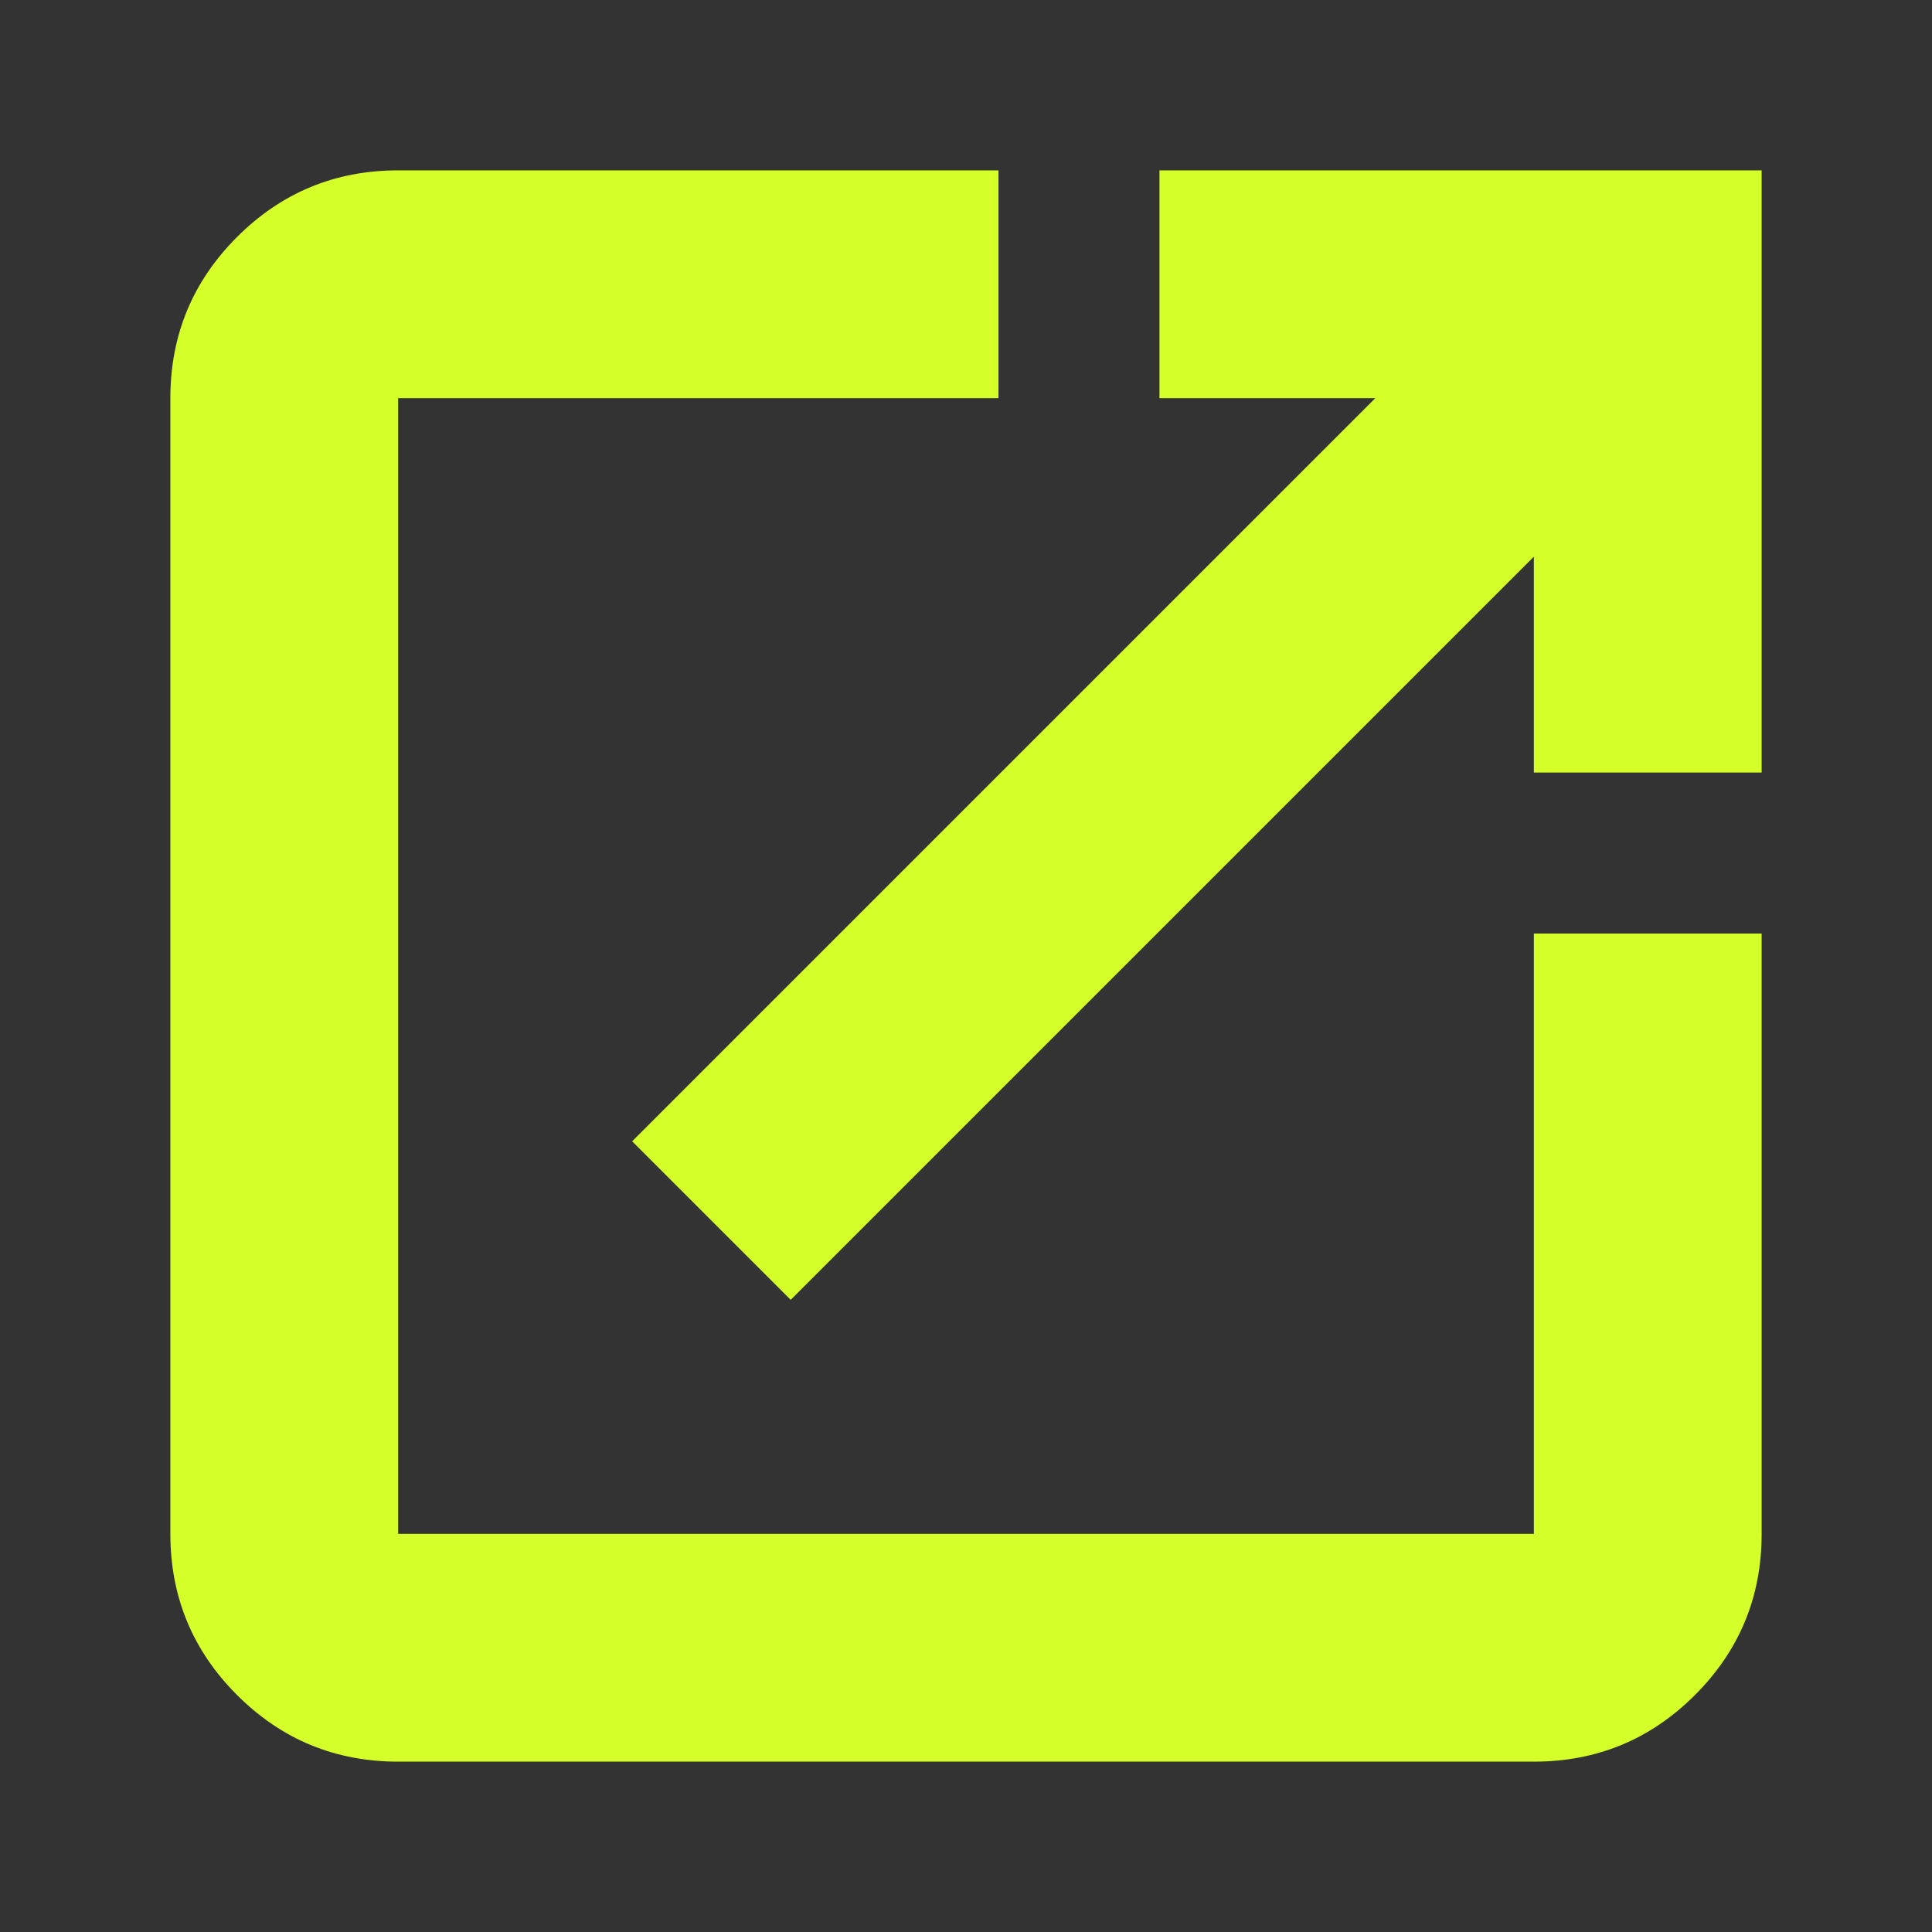 <svg xmlns="http://www.w3.org/2000/svg" height="40px" viewBox="0 -960 960 960" width="40px" fill="#D4FF28"><rect x="0" y="-960" width="960" height="960" fill="#333333" stroke="none"/><path d="M197.83-84.65q-46.93 0-80.06-33.12-33.12-33.13-33.12-80.06v-564.34q0-46.93 33.12-80.06 33.13-33.12 80.06-33.12h298.3v113.18h-298.3v564.34h564.34v-298.3h113.18v298.3q0 46.93-33.12 80.06-33.13 33.12-80.06 33.12H197.83Zm195.06-229.46-78.78-78.78 369.28-369.28H576.13v-113.18h299.22v299.22H762.17v-107.26L392.89-314.11Z"/></svg>